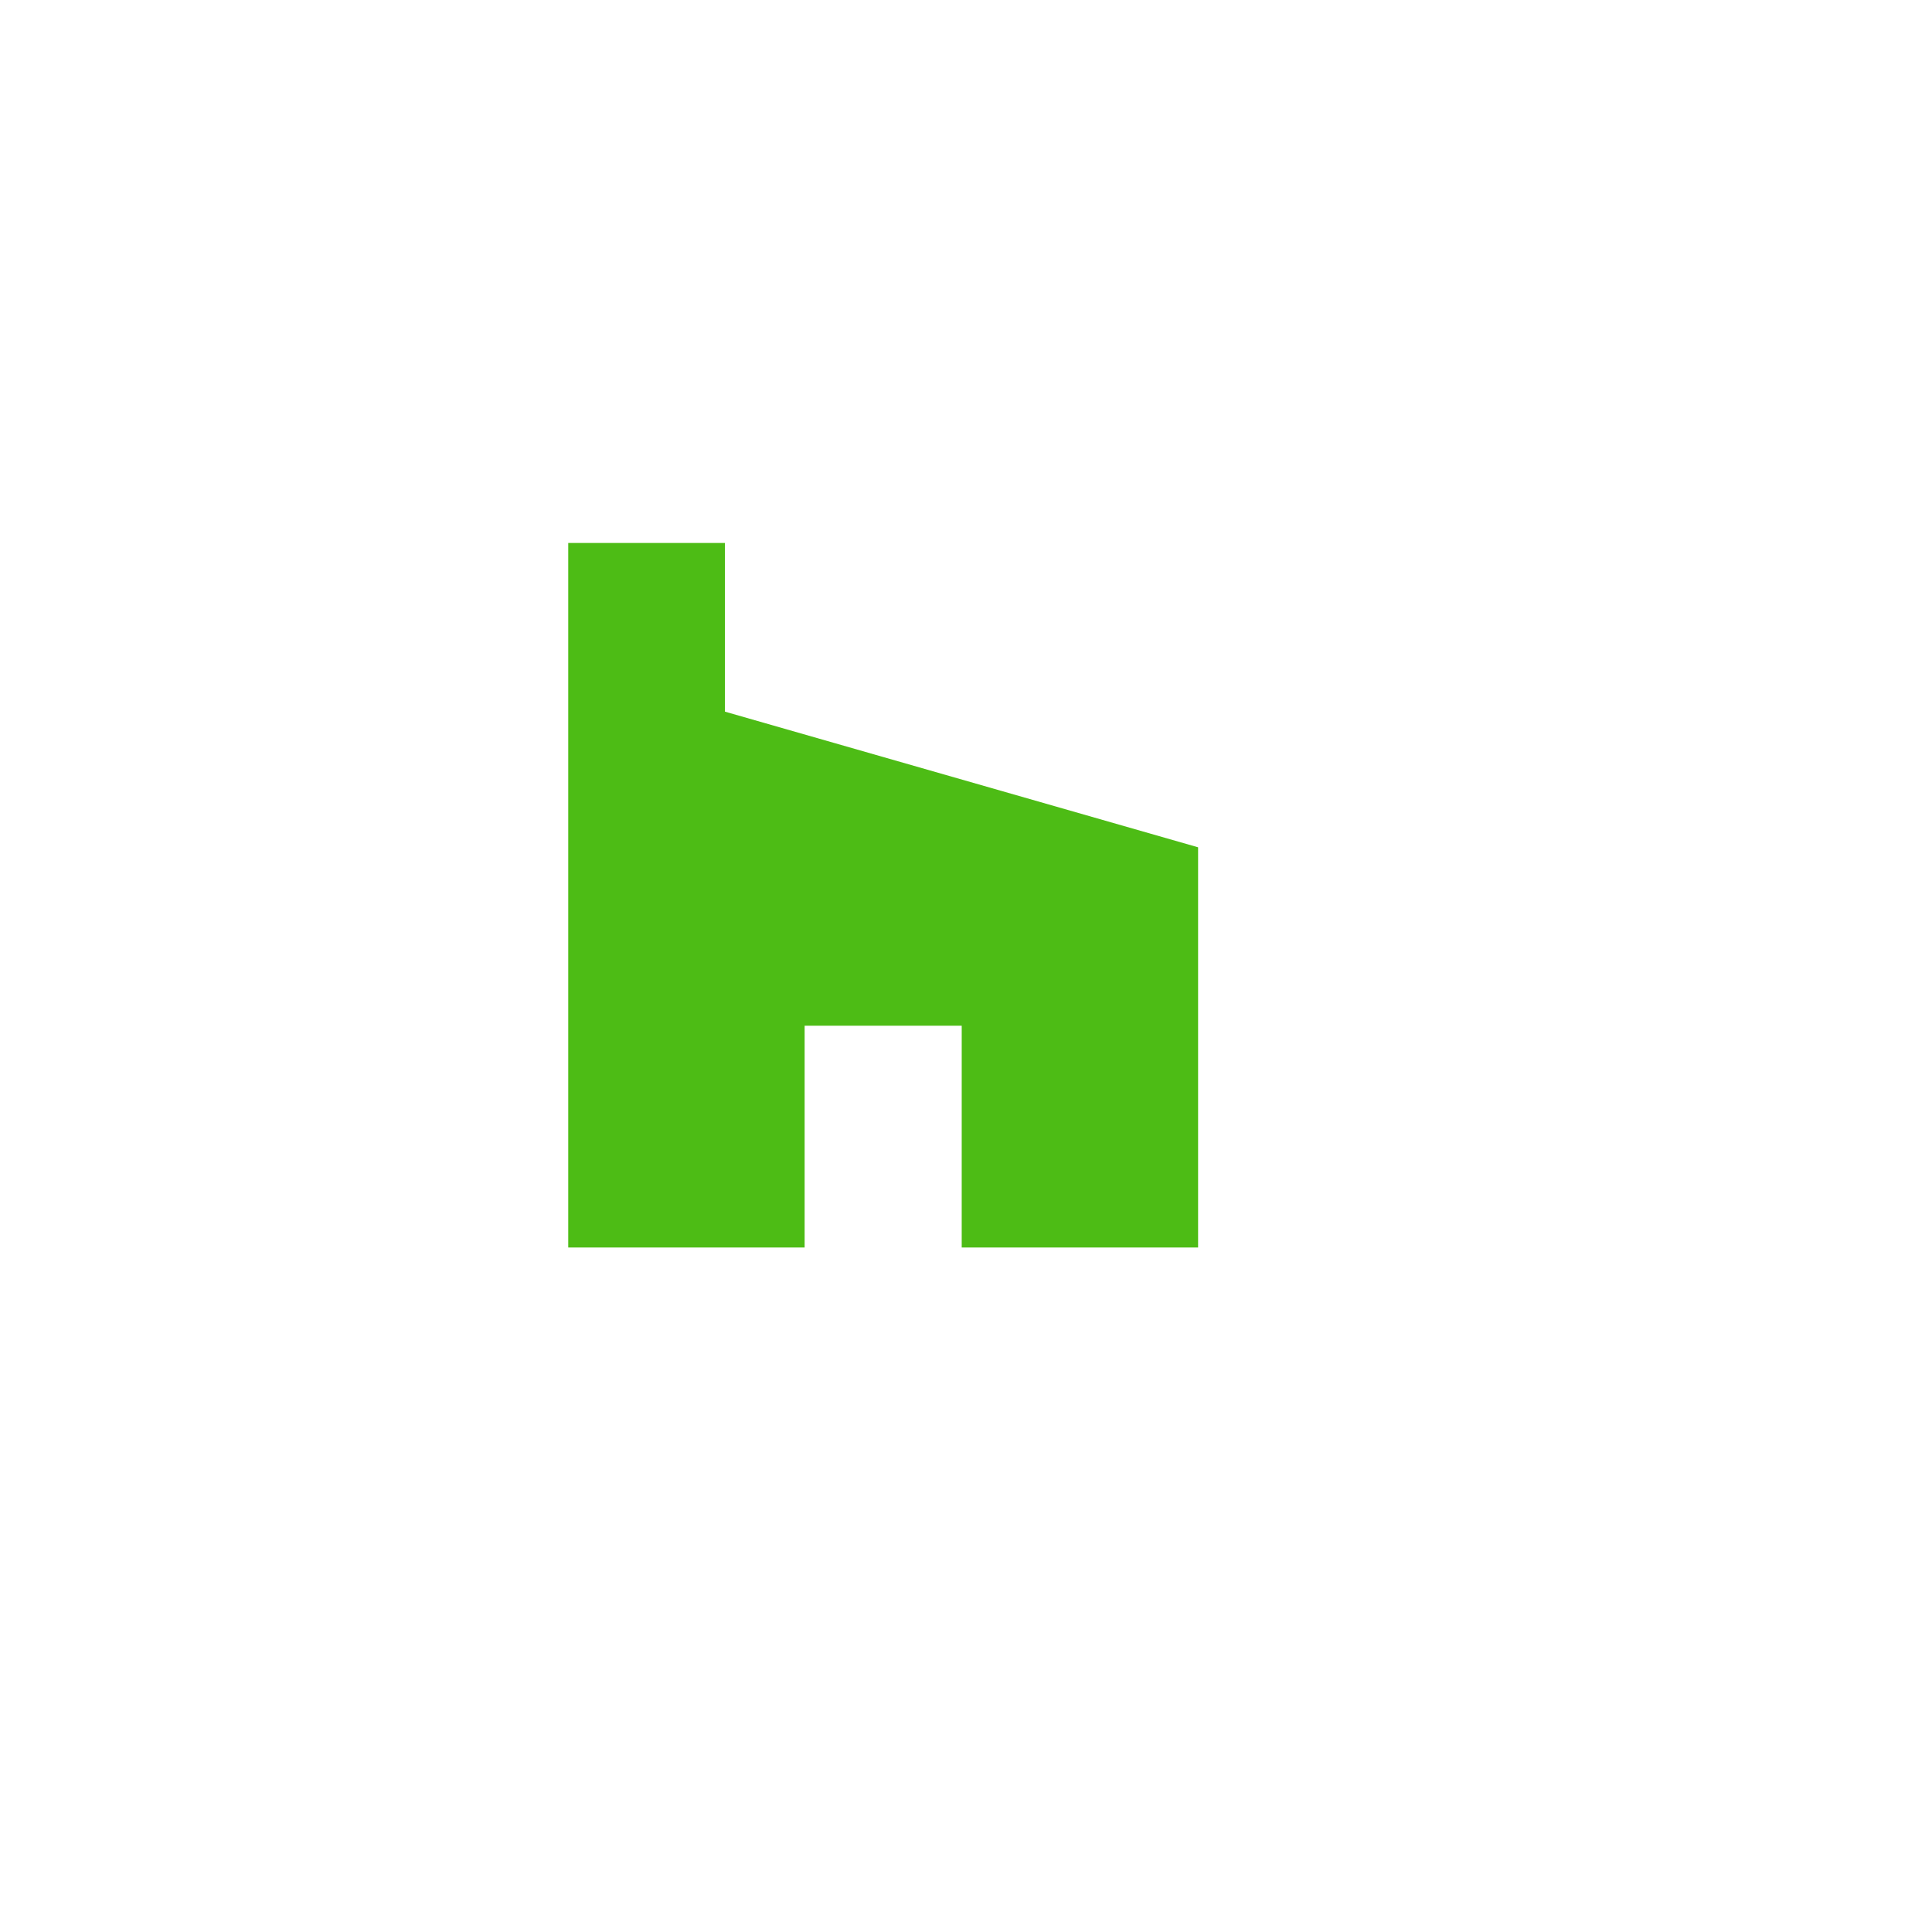 <svg xmlns="http://www.w3.org/2000/svg" xmlns:xlink="http://www.w3.org/1999/xlink" width="153" height="153" viewBox="0 0 153 153">
  <defs>
    <filter id="Rectangle_3141" x="1" y="2" width="152" height="151" filterUnits="userSpaceOnUse">
      <feOffset dx="7" dy="7" input="SourceAlpha"/>
      <feGaussianBlur stdDeviation="7" result="blur"/>
      <feFlood flood-opacity="0.071"/>
      <feComposite operator="in" in2="blur"/>
      <feComposite in="SourceGraphic"/>
    </filter>
  </defs>
  <g id="Group_6865" data-name="Group 6865" transform="translate(-16618 -7796)">
    <rect id="Rectangle_3143" data-name="Rectangle 3143" width="140" height="140" rx="13" transform="translate(16618 7796)" fill="rgba(255,255,255,0.15)"/>
    <g transform="matrix(1, 0, 0, 1, 16618, 7796)" filter="url(#Rectangle_3141)">
      <rect id="Rectangle_3141-2" data-name="Rectangle 3141" width="110" height="109" rx="13" transform="translate(15 16)" fill="#fff"/>
    </g>
    <path id="Path_21772" data-name="Path 21772" d="M114.486,210.795h18.72V179.1l-37.47-10.743V155H83.326v55.795h18.72V193.228h12.441Z" transform="translate(16579.674 7684)" fill="#4dbc15" fill-rule="evenodd"/>
  </g>
</svg>
